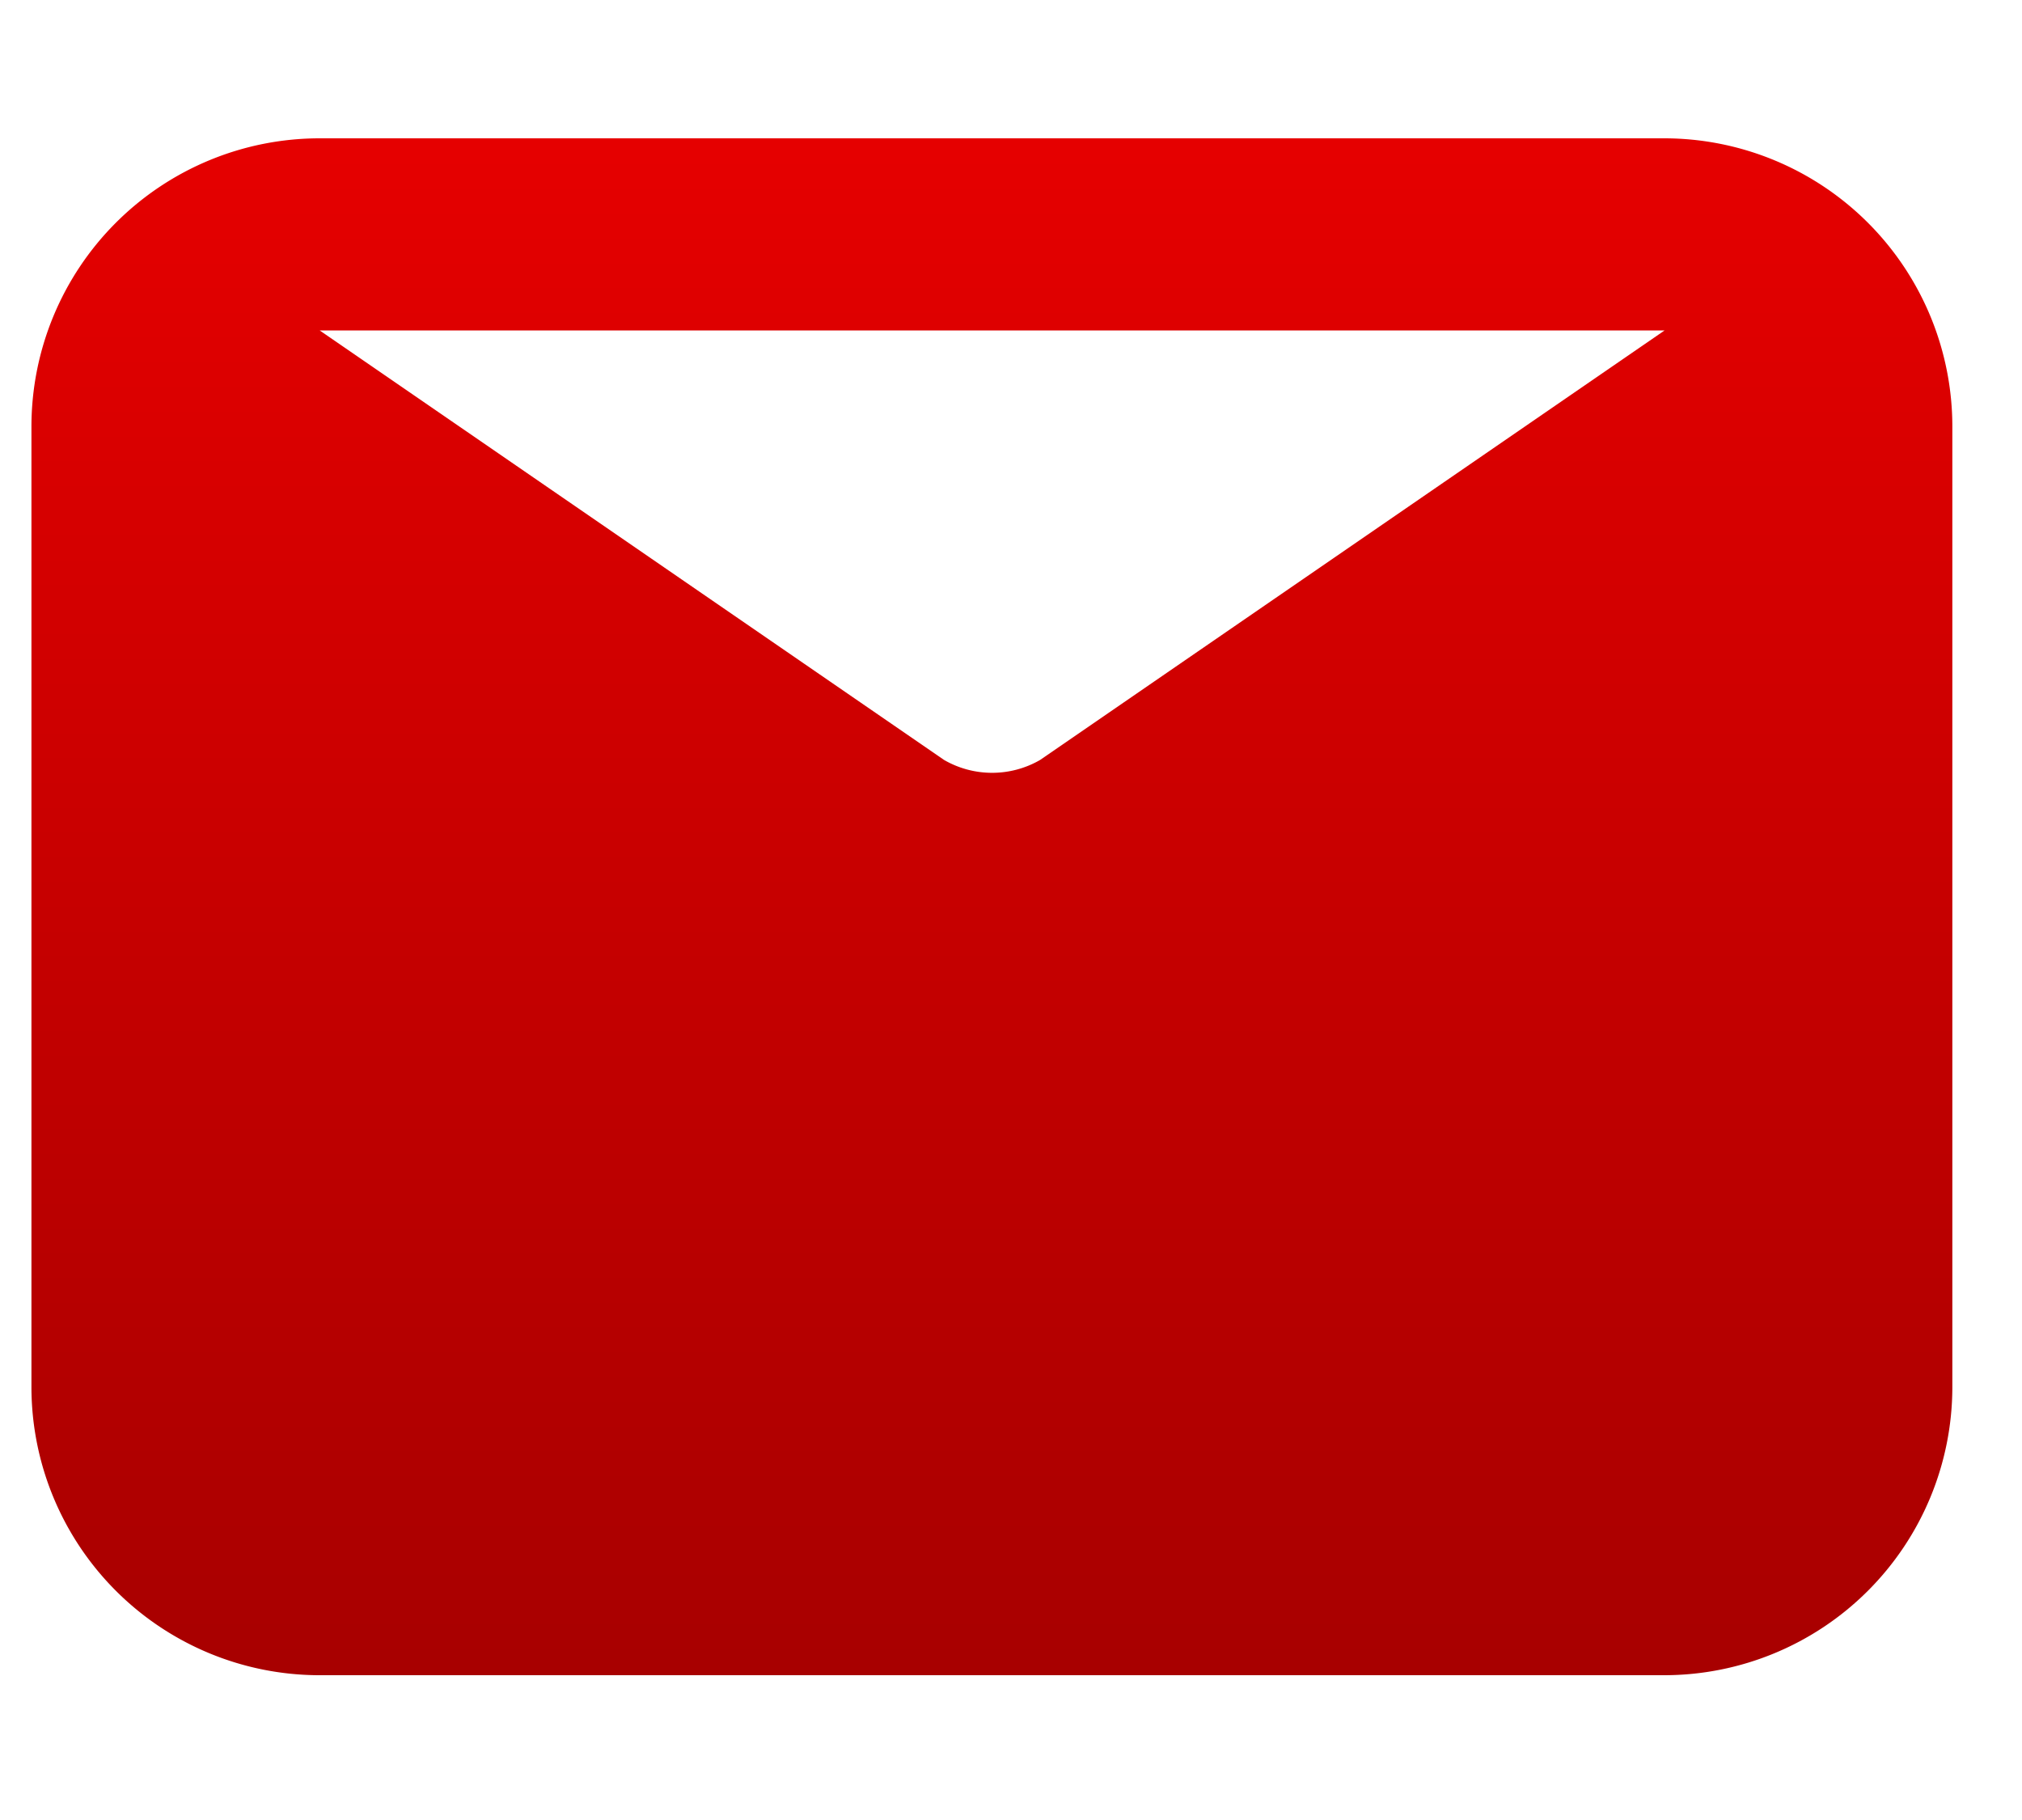 <svg xmlns="http://www.w3.org/2000/svg" xmlns:xlink="http://www.w3.org/1999/xlink" width="20" height="18" viewBox="0 0 20 18">
  <defs>
    <linearGradient id="linear-gradient" x1="0.5" x2="0.5" y2="1" gradientUnits="objectBoundingBox">
      <stop offset="0" stop-color="#e60000"/>
      <stop offset="1" stop-color="#a70000"/>
    </linearGradient>
    <clipPath id="clip-path">
      <rect id="Rectangle_5" data-name="Rectangle 5" width="20" height="18" fill="url(#linear-gradient)"/>
    </clipPath>
  </defs>
  <g id="email" clip-path="url(#clip-path)">
    <g id="Layer_2" data-name="Layer 2" transform="translate(0.311 1.368)">
      <path id="email-2" data-name="email" d="M18.154,4H4.851A2.851,2.851,0,0,0,2,6.851v9.5A2.851,2.851,0,0,0,4.851,19.2h13.3A2.851,2.851,0,0,0,21,16.353v-9.5A2.851,2.851,0,0,0,18.154,4Zm0,1.9-6.177,4.248a.95.95,0,0,1-.95,0L4.851,5.9Z" transform="translate(-2 -4)" fill="url(#linear-gradient)"/>
    </g>
  </g>
</svg>
